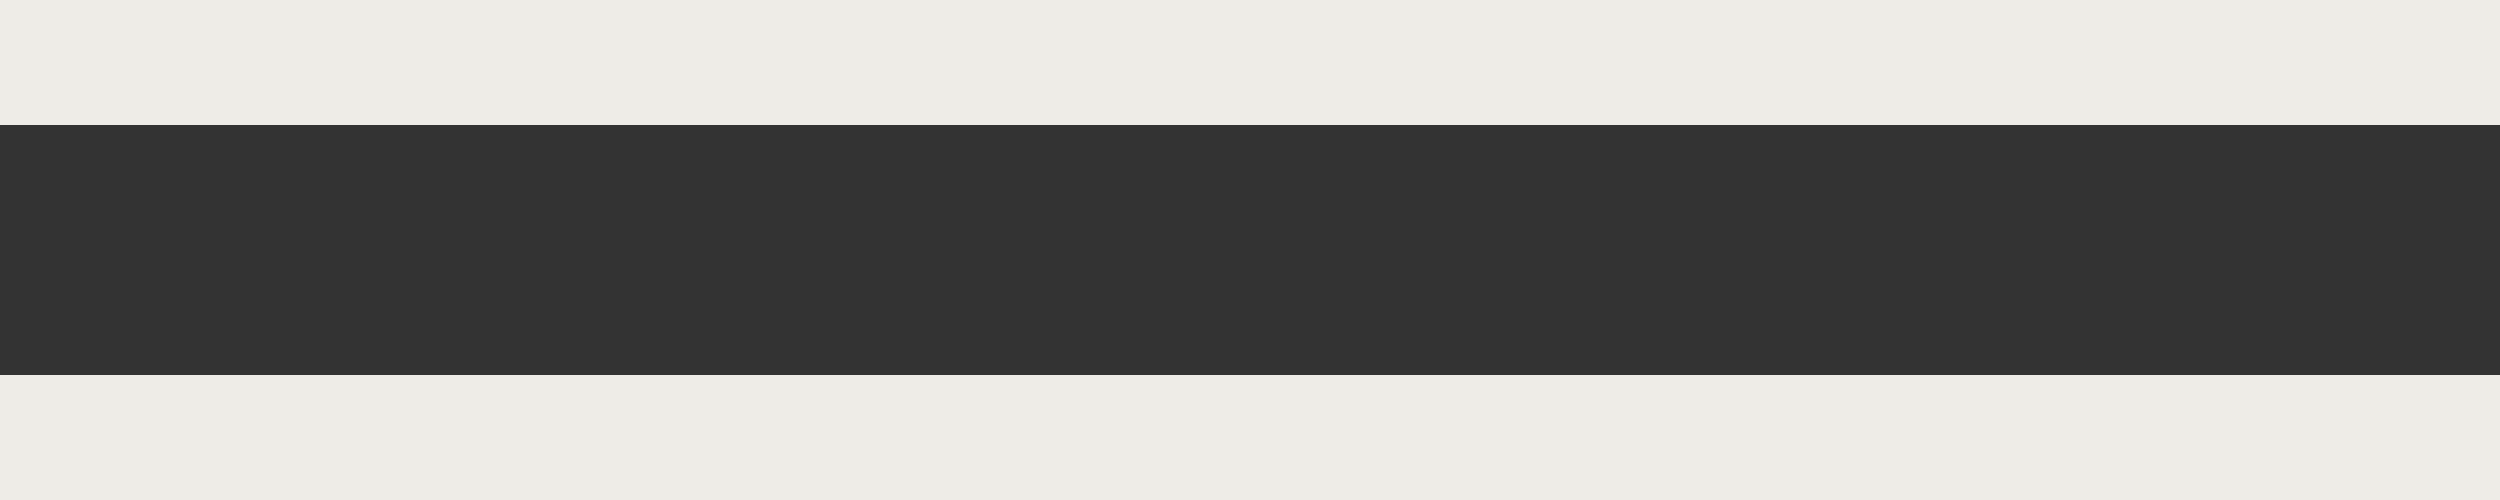 <svg xmlns="http://www.w3.org/2000/svg" width="40" height="8" viewBox="0 0 40 8">
  <rect x="0" y="0" width="40" height="8" fill="#333333" stroke="none"/>
  <g id="icon-menu" transform="translate(0 1)">
    <line id="Line_2152" data-name="Line 2152" x2="40" fill="none" stroke="#eeece7" stroke-width="2"/>
    <line id="Line_2153" data-name="Line 2153" x2="40" transform="translate(0 6)" fill="none" stroke="#eeece7" stroke-width="2"/>
  </g>
</svg>
